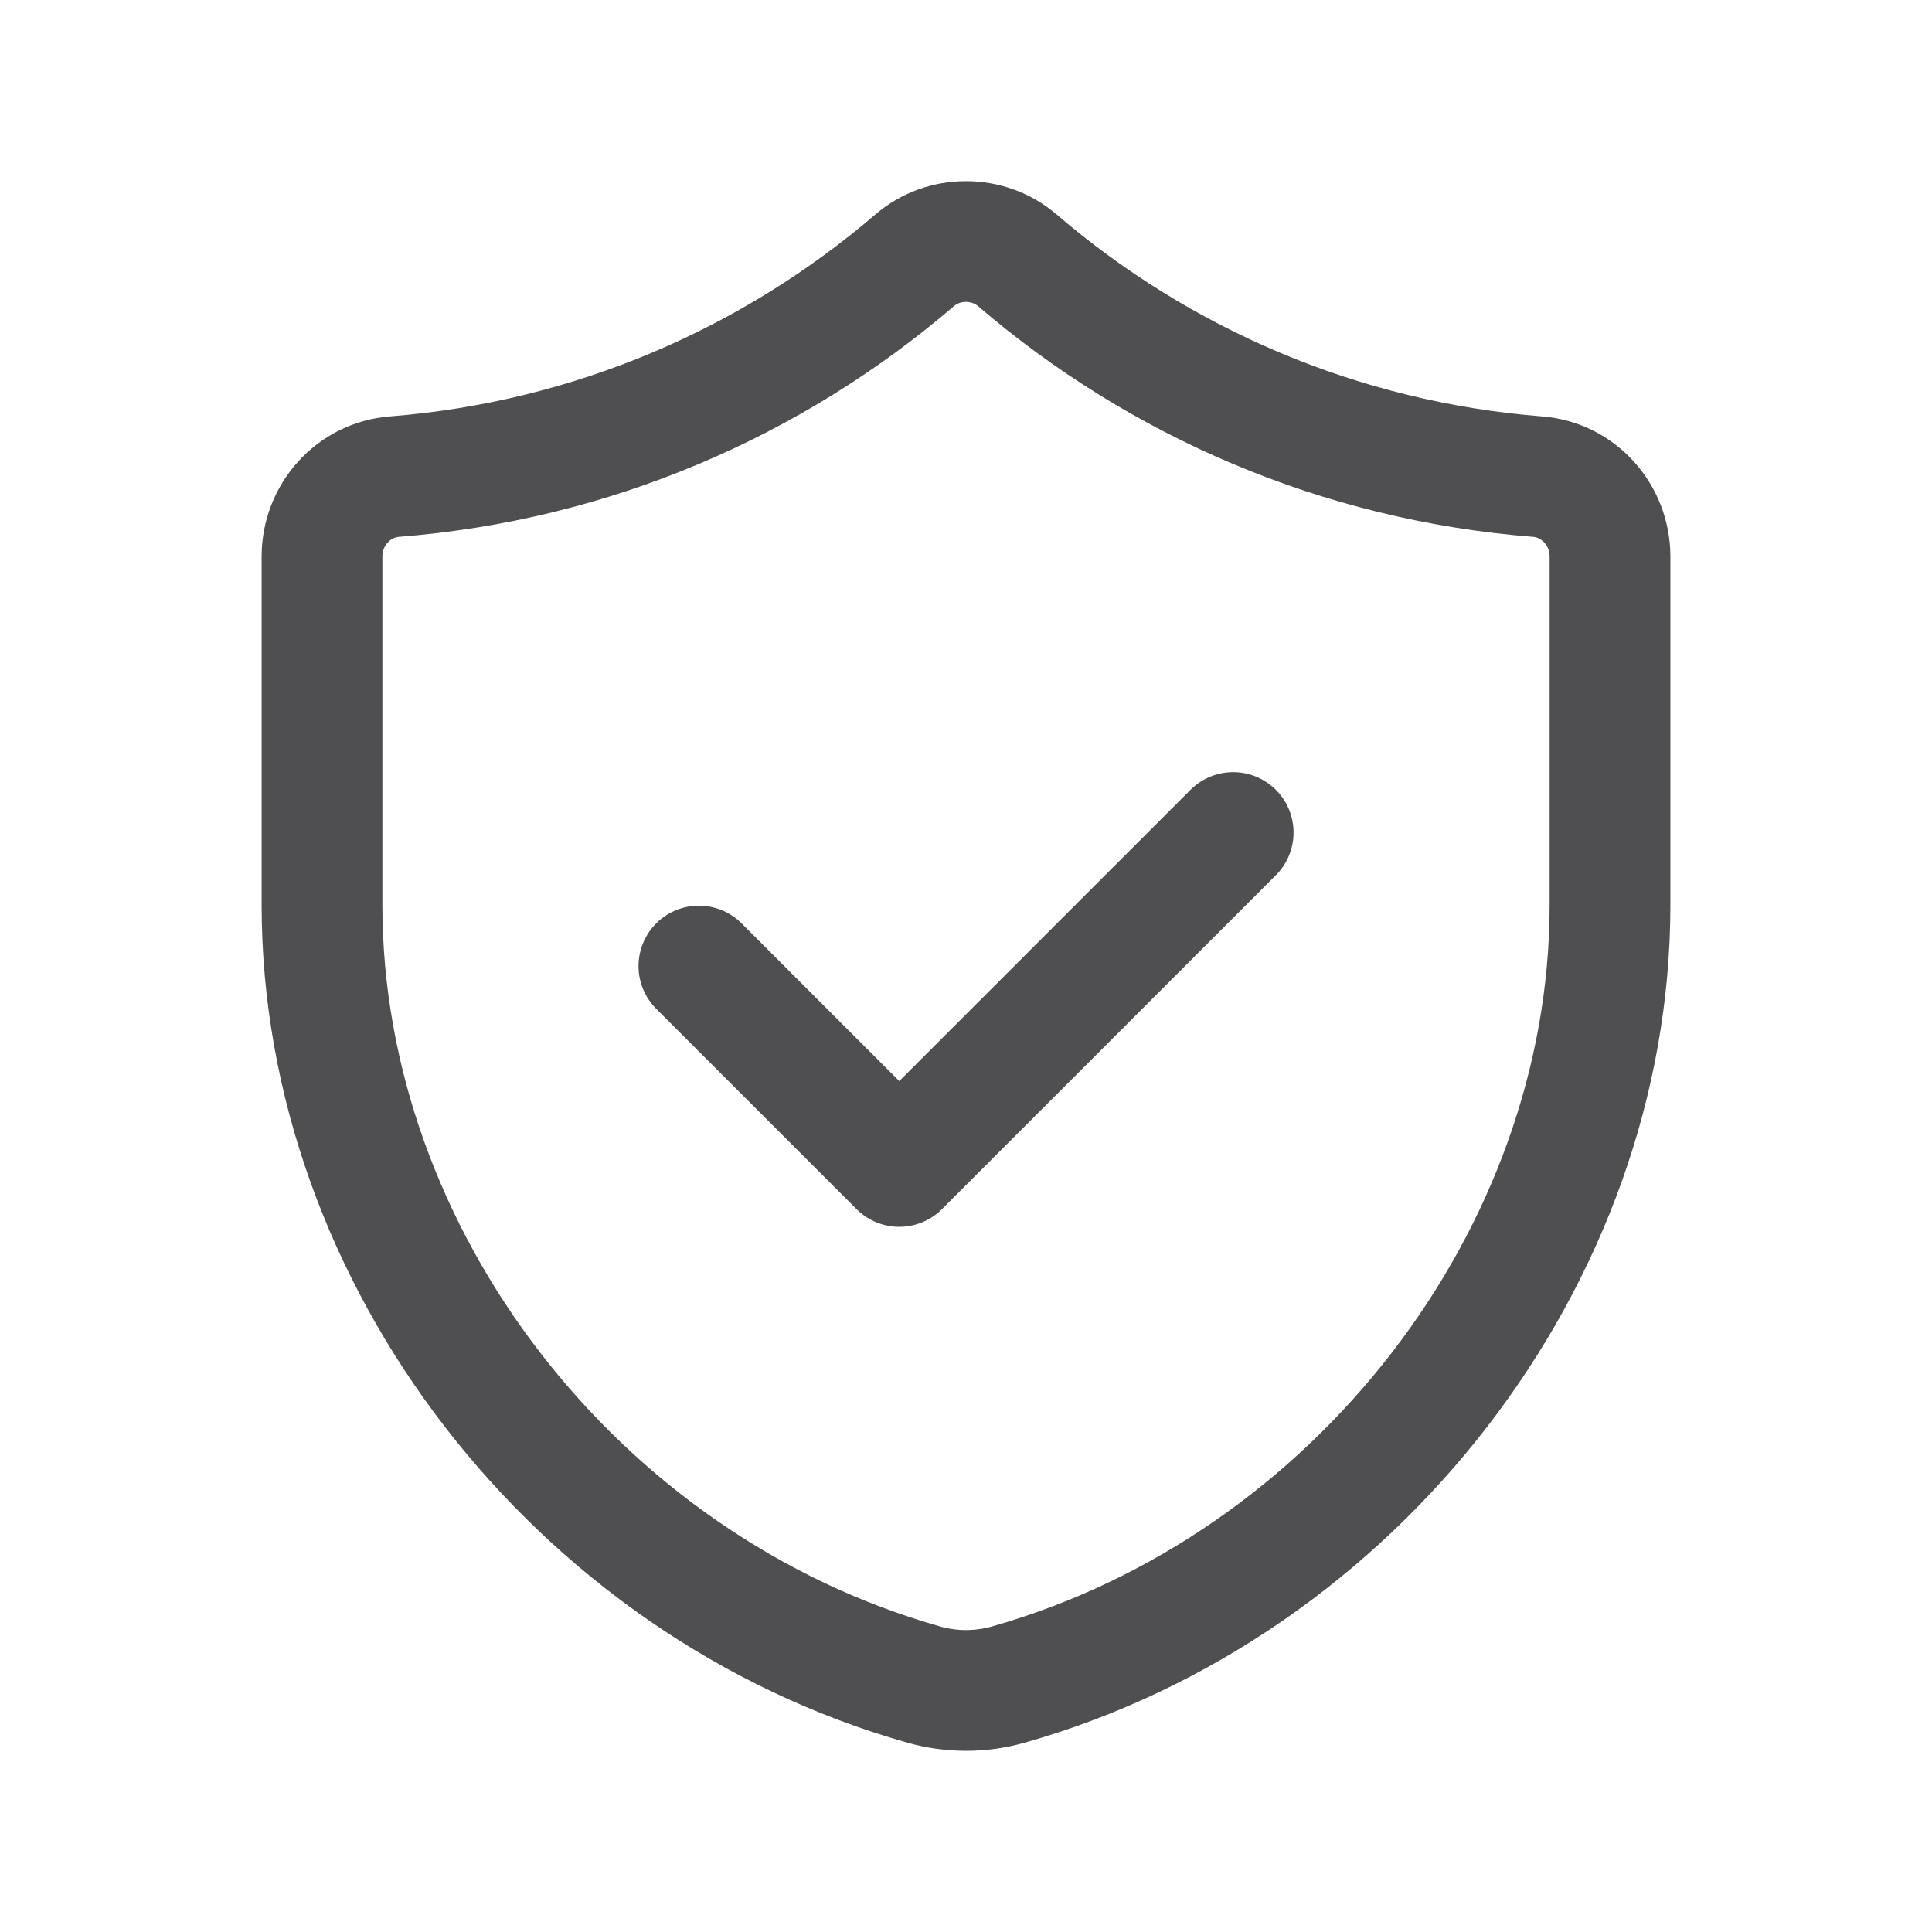 <svg width="24" height="24" viewBox="0 0 24 24" fill="none" xmlns="http://www.w3.org/2000/svg">
<g clip-path="url(#clip0_8276_149910)">
<path d="M15.319 10.342L11.171 14.49L8.682 12.001" stroke="#4F4F51" stroke-width="1.5" stroke-linecap="round" stroke-linejoin="round"/>
<path d="M19.1 5.921C16.641 5.727 14.403 4.748 12.637 3.233C12.275 2.923 11.724 2.923 11.363 3.233C9.597 4.747 7.359 5.727 4.9 5.921C4.388 5.961 4 6.399 4 6.912V11.242C4 15.609 7.156 19.704 11.478 20.927C11.817 21.023 12.184 21.023 12.523 20.927C16.844 19.703 20 15.61 20 11.243V6.913C20 6.399 19.612 5.961 19.1 5.921Z" stroke="#4F4F51" stroke-width="1.5" stroke-linecap="round" stroke-linejoin="round"/>
</g>
<defs>
<clipPath id="clip0_8276_149910">
<rect width="24" height="24" fill="white"/>
</clipPath>
</defs>
</svg>
